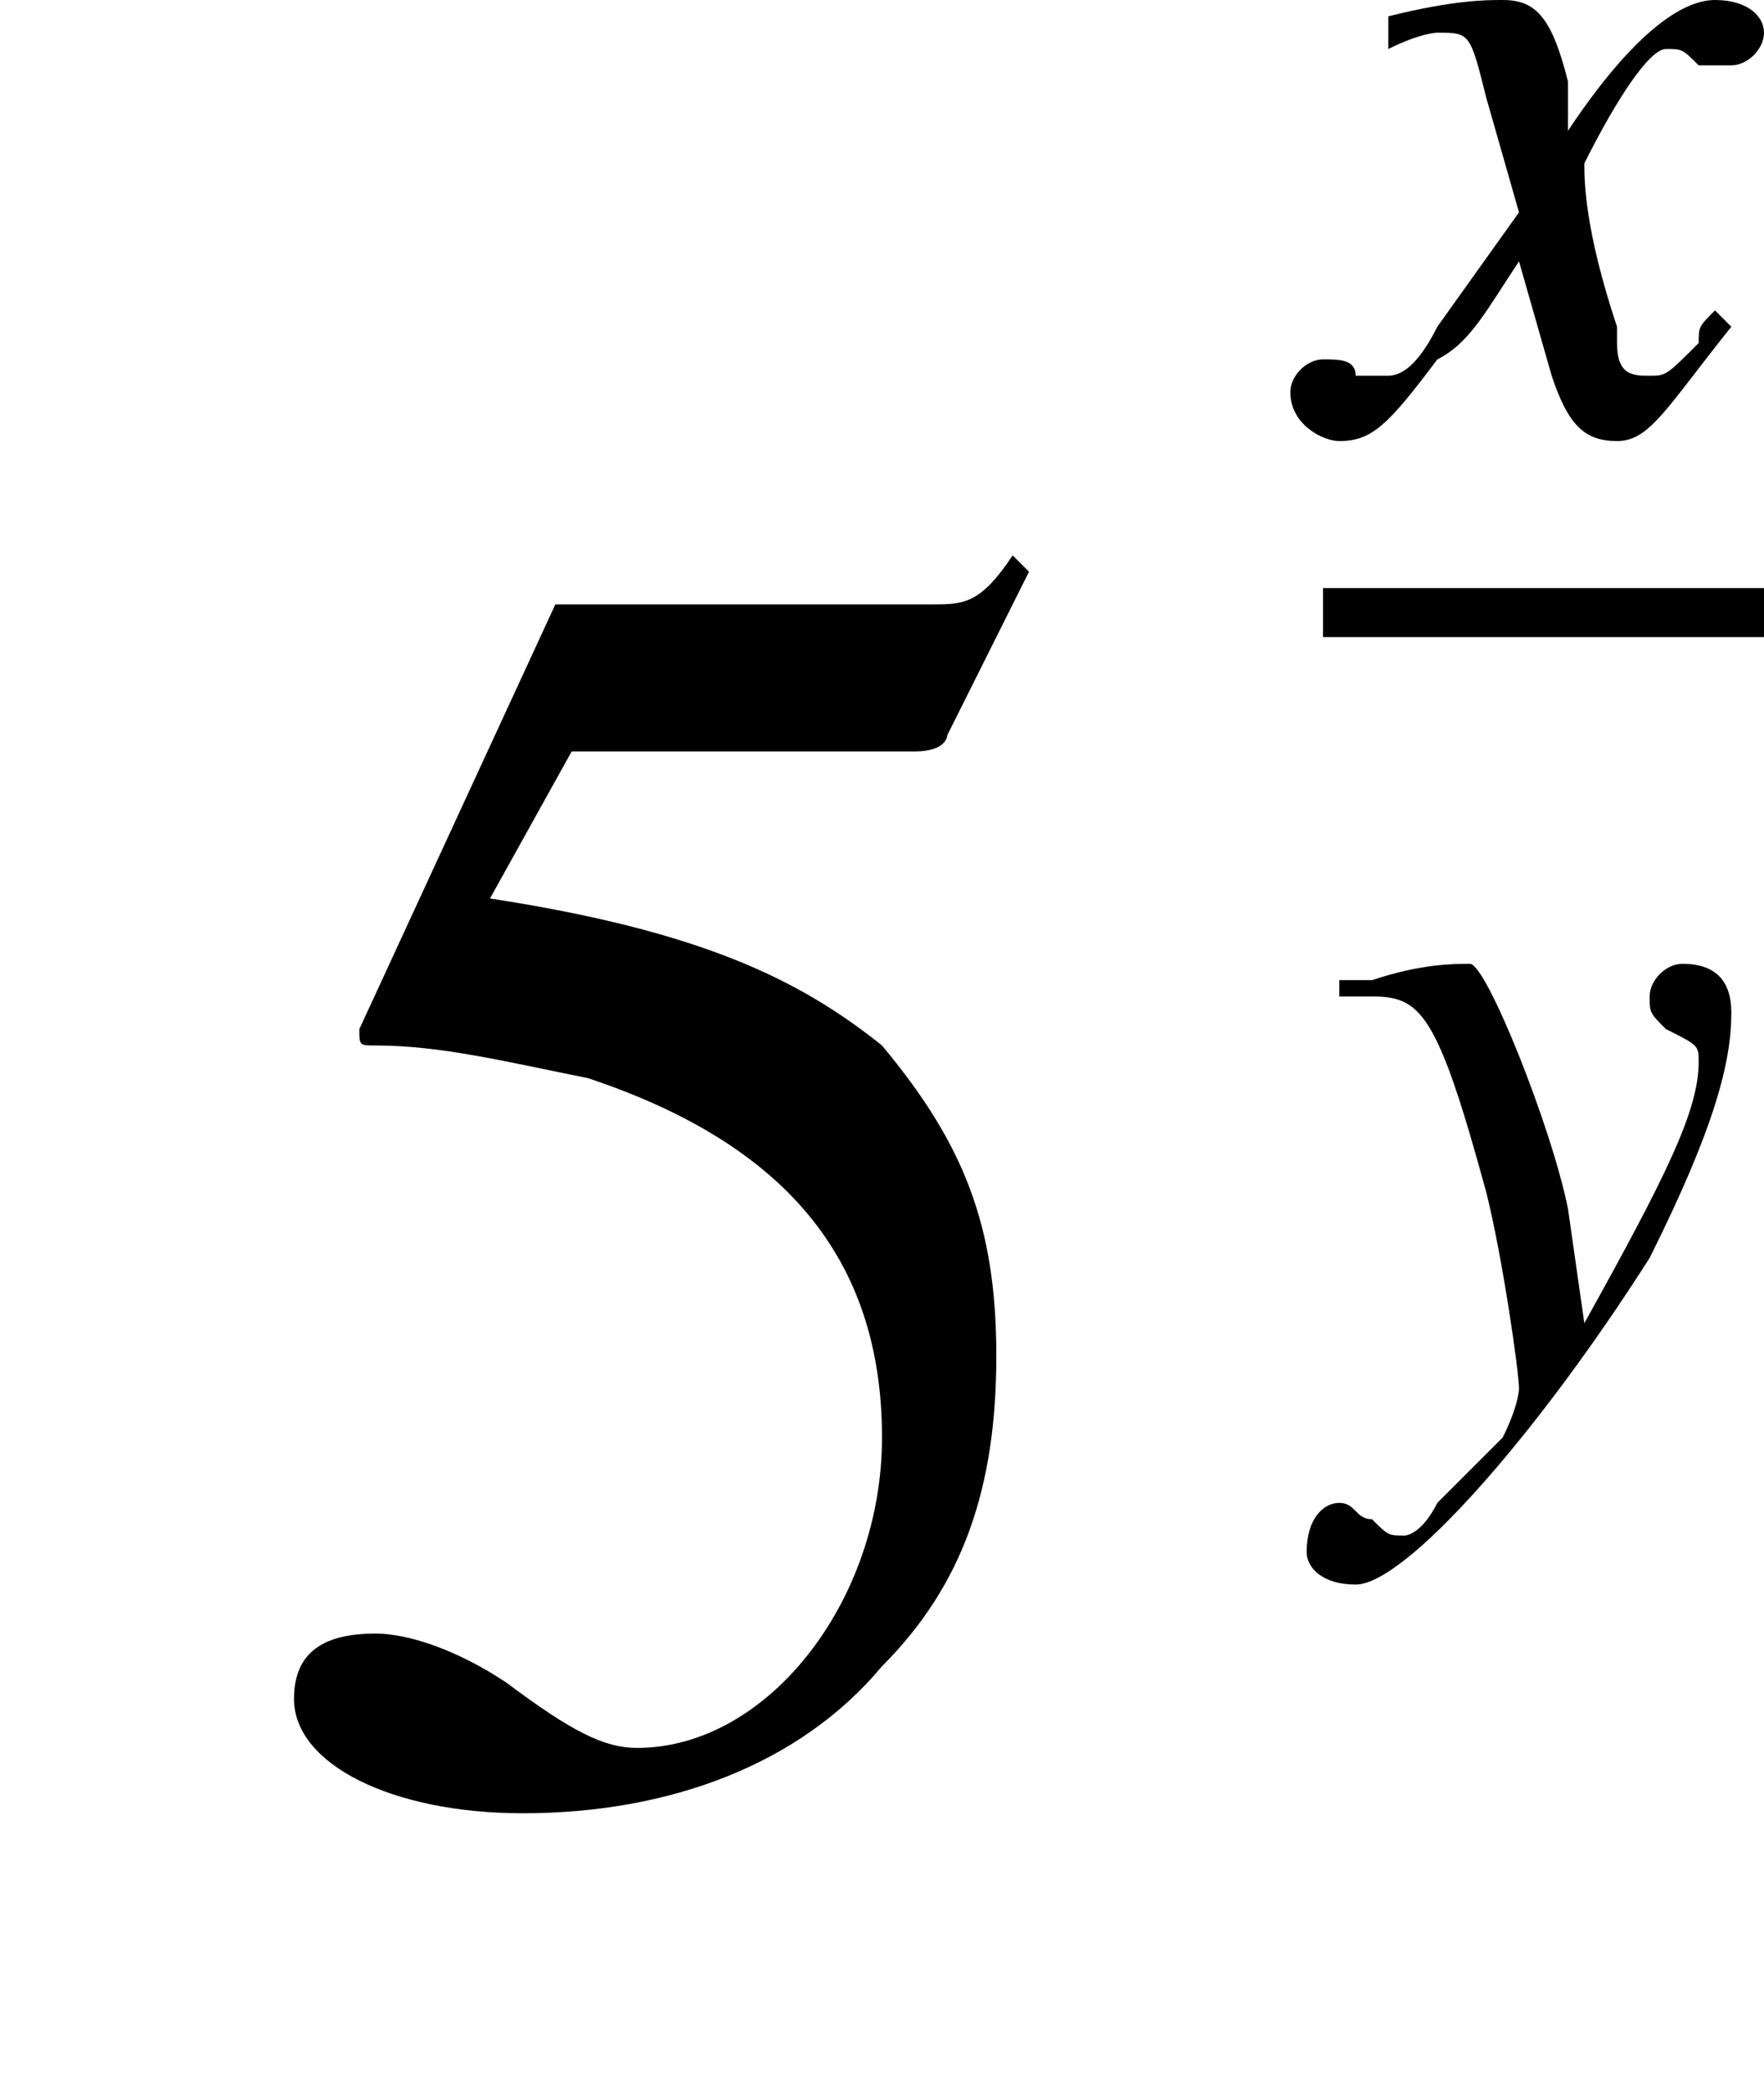 <?xml version='1.0' encoding='UTF-8'?>
<!---1.8-->
<svg version='1.1' xmlns='http://www.w3.org/2000/svg' xmlns:xlink='http://www.w3.org/1999/xlink' width='10.8pt' height='12.8pt' viewBox='230.4 71.4 10.8 12.8'>
<defs>
<path id='g8-120' d='M2.4-.7C2.3-.6 2.3-.6 2.3-.5C2.1-.3 2.1-.3 2-.3C1.9-.3 1.8-.3 1.8-.5C1.8-.6 1.8-.6 1.8-.6C1.6-1.2 1.6-1.5 1.6-1.6C1.8-2 2-2.3 2.1-2.3C2.2-2.3 2.2-2.3 2.3-2.2C2.4-2.2 2.4-2.2 2.5-2.2C2.6-2.2 2.7-2.3 2.7-2.4S2.6-2.6 2.4-2.6C2.2-2.6 1.9-2.4 1.5-1.8L1.5-2.1C1.4-2.5 1.3-2.6 1.1-2.6C1-2.6 .8-2.6 .4-2.5L.4-2.4L.4-2.3C.6-2.4 .7-2.4 .7-2.4C.9-2.4 .9-2.4 1-2L1.2-1.3L.7-.6C.6-.4 .5-.3 .4-.3C.4-.3 .3-.3 .2-.3C.2-.4 .1-.4 0-.4C-.1-.4-.2-.3-.2-.2C-.2 0 0 .1 .1 .1C.3 .1 .4 0 .7-.4C.9-.5 1-.7 1.2-1L1.4-.3C1.5 0 1.6 .1 1.8 .1C2 .1 2.1-.1 2.5-.6L2.4-.7Z'/>
<path id='g8-121' d='M.1-2.4C.2-2.4 .2-2.4 .3-2.4C.6-2.4 .7-2.3 1-1.2C1.1-.8 1.2-.1 1.2 0C1.2 0 1.2 .1 1.1 .3C.9 .5 .8 .6 .7 .7C.6 .9 .5 .9 .5 .9C.4 .9 .4 .9 .3 .8C.2 .8 .2 .7 .1 .7C0 .7-.1 .8-.1 1C-.1 1.1 0 1.2 .2 1.2C.5 1.2 1.3 .3 2-.8C2.4-1.6 2.5-2 2.5-2.3C2.5-2.5 2.4-2.6 2.2-2.6C2.1-2.6 2-2.5 2-2.4C2-2.3 2-2.3 2.1-2.2C2.3-2.1 2.3-2.1 2.3-2C2.3-1.7 2.1-1.3 1.6-.4L1.5-1.1C1.4-1.6 1-2.6 .9-2.6H.9C.9-2.6 .9-2.6 .9-2.6C.8-2.6 .6-2.6 .3-2.5C.3-2.5 .2-2.5 .1-2.5V-2.4Z'/>
<use id='g11-53' xlink:href='#g3-53'/>
<path id='g3-53' d='M2-6.3H4.1C4.3-6.3 4.3-6.4 4.3-6.4L4.8-7.4L4.7-7.5C4.5-7.2 4.4-7.2 4.2-7.2H1.9L.7-4.6C.7-4.6 .7-4.6 .7-4.6C.7-4.5 .7-4.5 .8-4.5C1.2-4.5 1.6-4.4 2.1-4.3C3.3-3.9 3.9-3.2 3.9-2.1C3.9-1.1 3.2-.2 2.4-.2C2.2-.2 2-.3 1.6-.6C1.3-.8 1-.9 .8-.9C.5-.9 .3-.8 .3-.5C.3-.1 .9 .2 1.7 .2C2.6 .2 3.4-.1 3.9-.7C4.4-1.2 4.6-1.8 4.6-2.6C4.6-3.4 4.4-3.9 3.9-4.5C3.4-4.9 2.8-5.2 1.5-5.4L2-6.3Z'/>
<path id='g1-0' d='M7.2-2.5C7.3-2.5 7.5-2.5 7.5-2.7S7.3-2.9 7.2-2.9H1.3C1.1-2.9 .9-2.9 .9-2.7S1.1-2.5 1.3-2.5H7.2Z'/>
</defs>
<g id='page1'>

<use x='231.9' y='82.3' xlink:href='#g11-53'/>
<use x='238.5' y='74' xlink:href='#g8-120'/>
<rect x='238.5' y='75' height='.3' width='2.7'/>
<use x='238.5' y='79.9' xlink:href='#g8-121'/>
</g>
</svg>